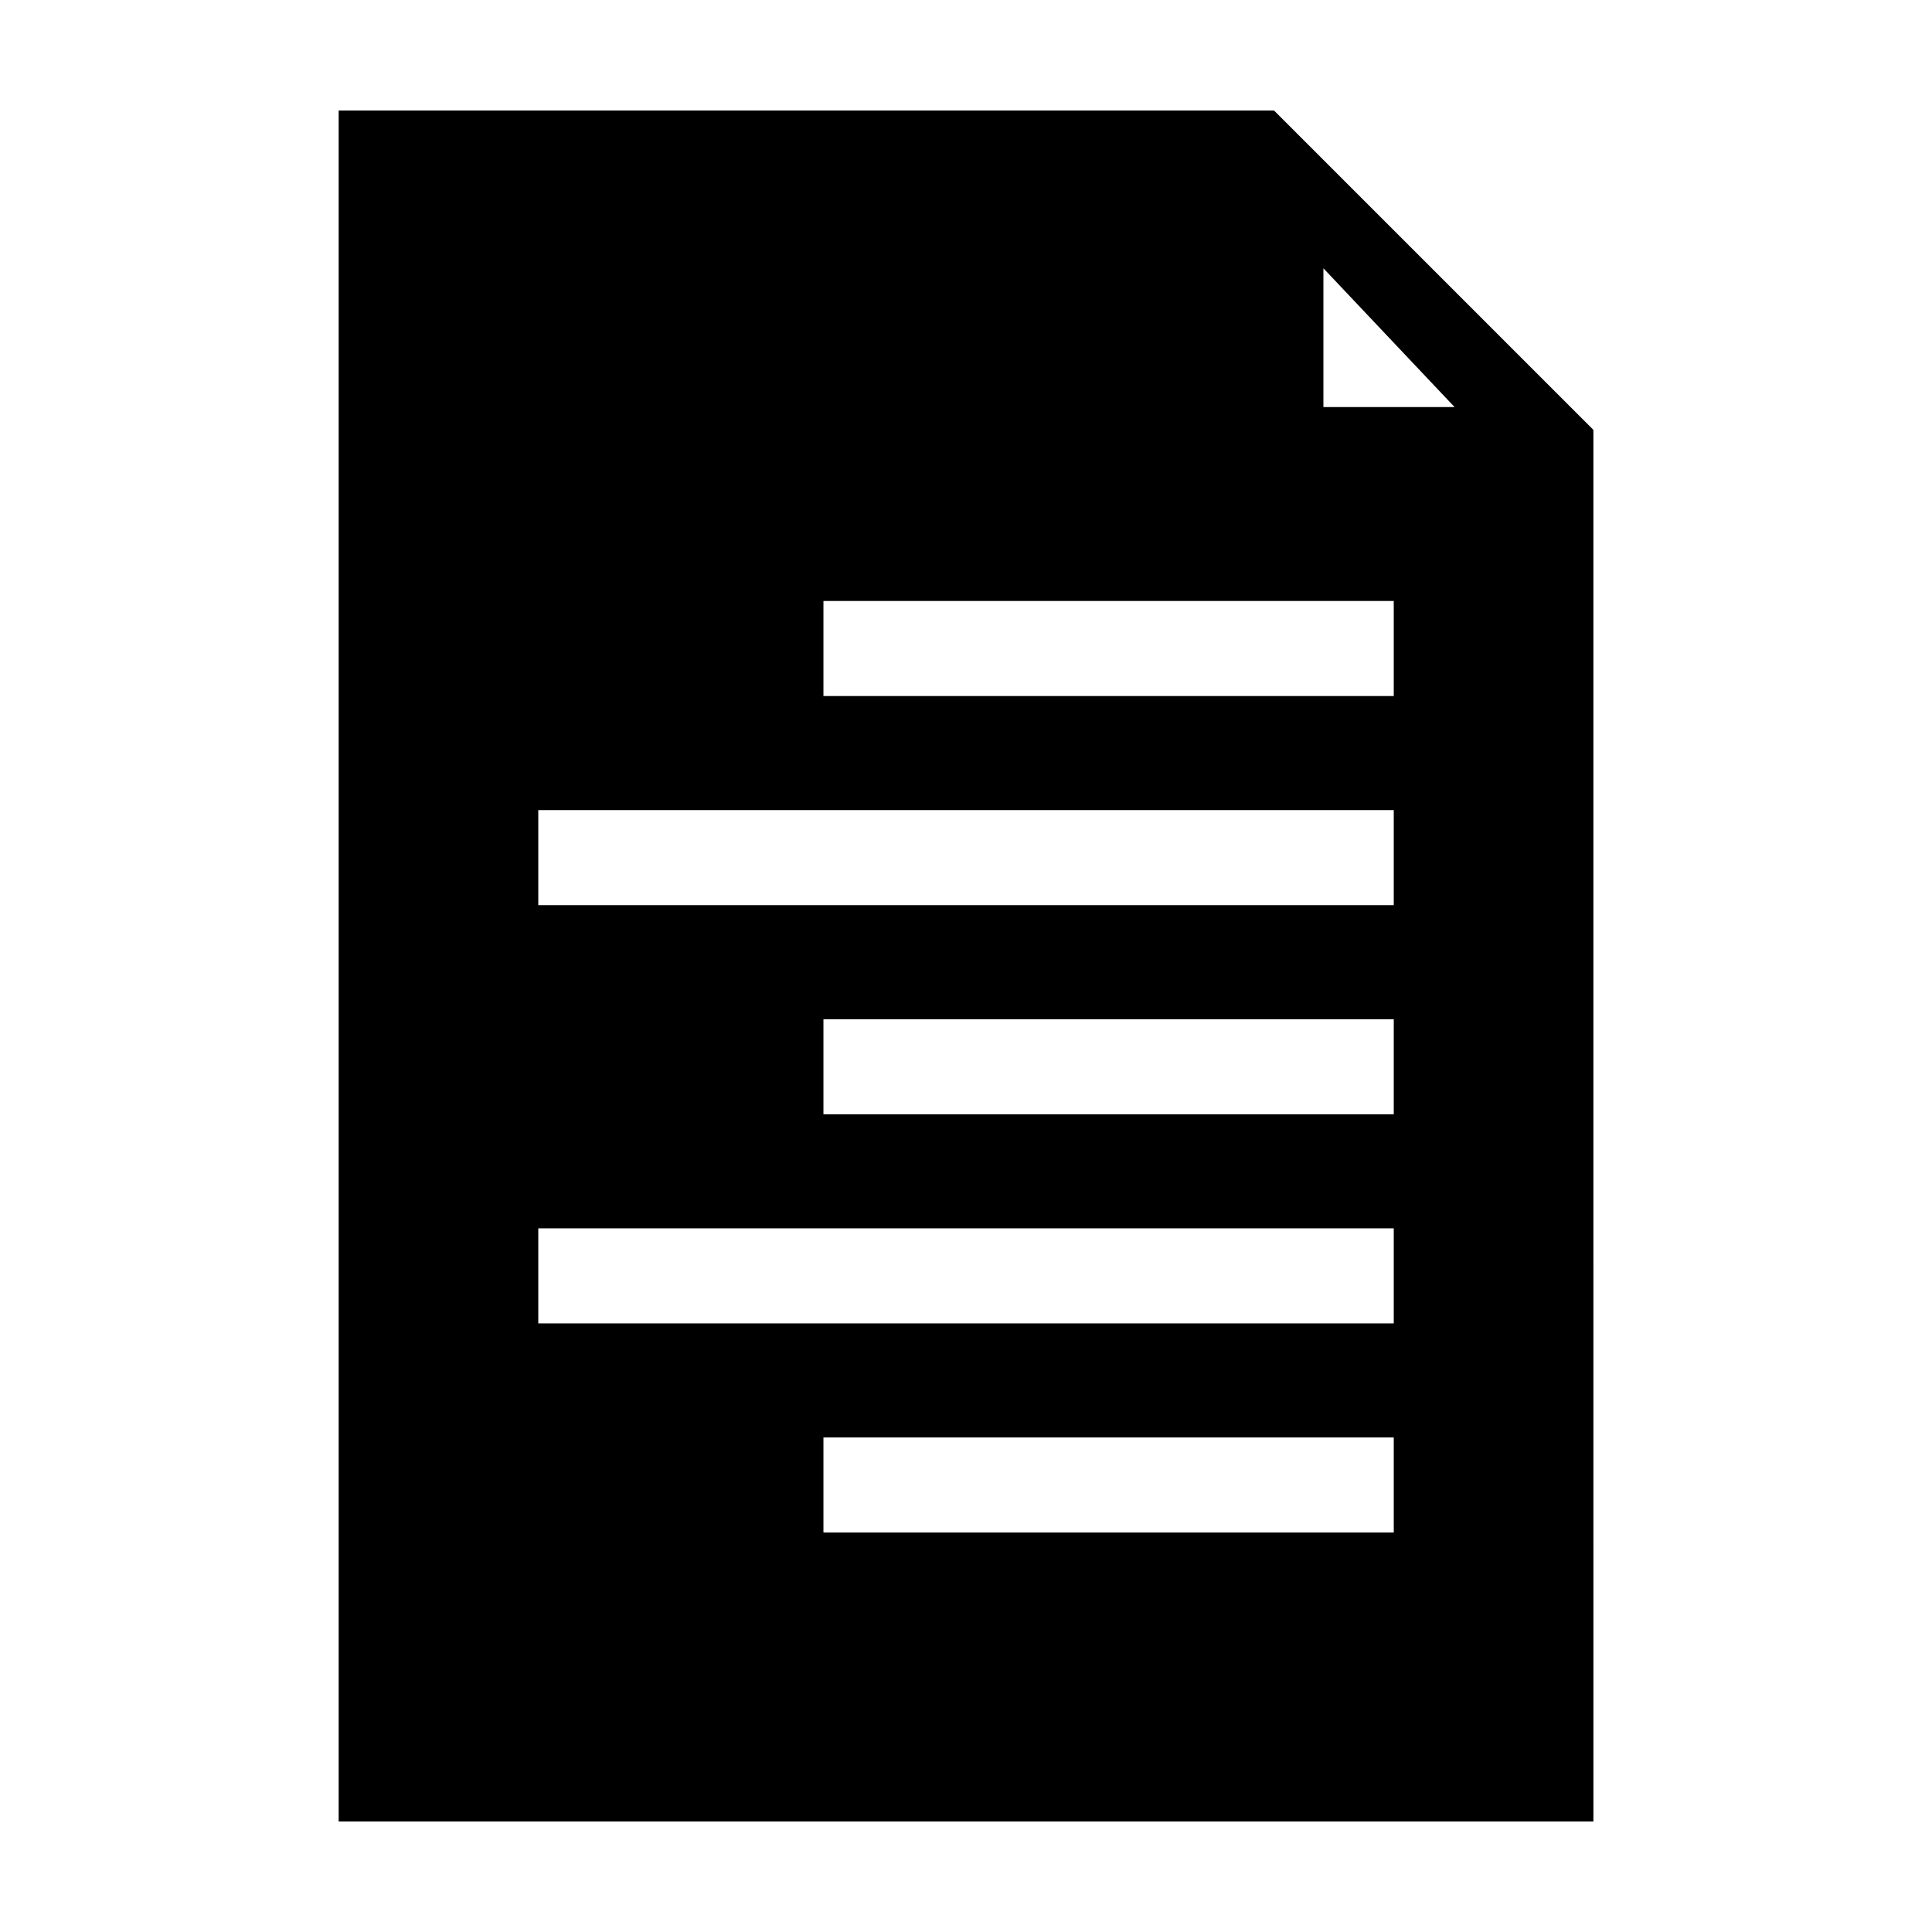 <?xml version="1.0" encoding="UTF-8"?>
<!-- Uploaded to: ICON Repo, www.svgrepo.com, Generator: ICON Repo Mixer Tools -->
<svg fill="#000000" width="800px" height="800px" version="1.1" viewBox="144 144 512 512" xmlns="http://www.w3.org/2000/svg">
 <path d="m513.36 550.13h-151.14v-25.191h151.14zm0-55.418h-226.71v-25.191h226.71zm0-55.418h-151.14v-25.191h151.14zm0-55.422h-226.71v-25.191h226.71zm0-55.418h-151.14v-25.191h151.14zm-279.61-155.17v453.43h332.52l-0.004-368.79-84.637-84.641zm295.73 78.594h-34.762v-36.777z"/>
</svg>
